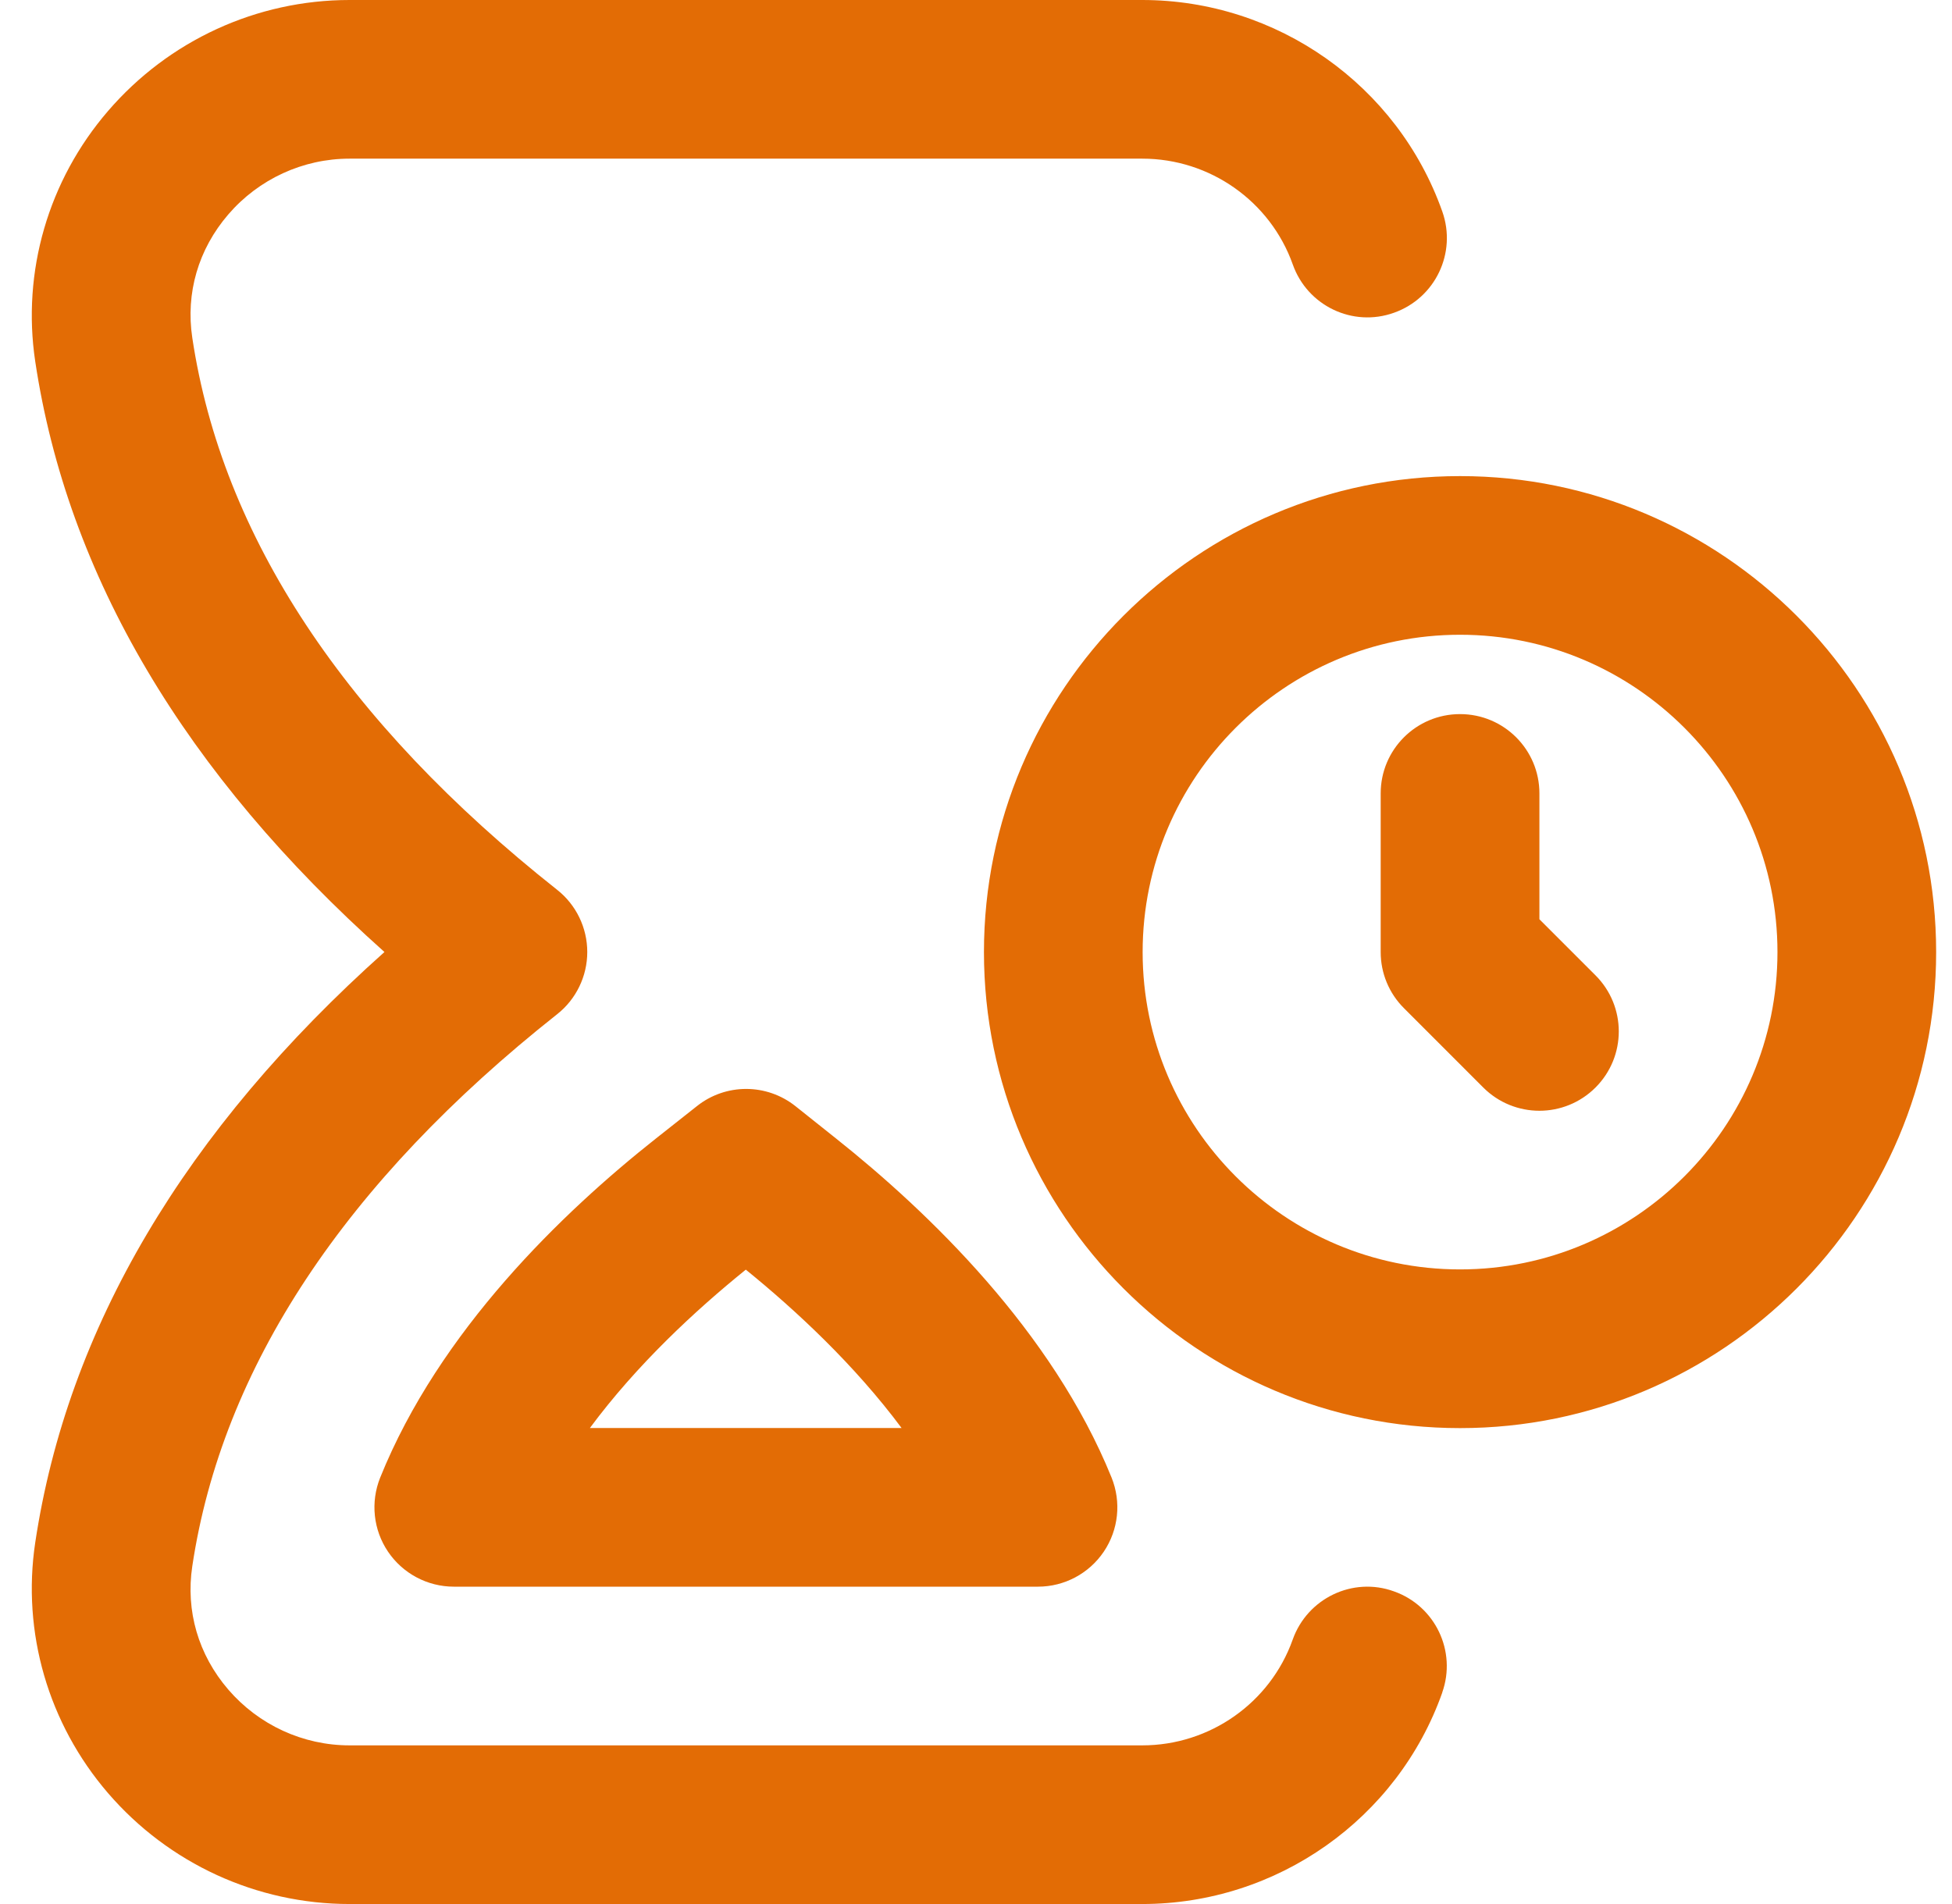 <svg width="41" height="40" viewBox="0 0 41 40" fill="none" xmlns="http://www.w3.org/2000/svg">
<path d="M30.294 35.557C29.354 38.215 26.819 40 23.992 40H7.342C5.392 40 3.544 39.15 2.269 37.67C1.014 36.212 0.457 34.295 0.74 32.407C1.415 27.91 3.882 23.743 8.075 20C3.882 16.257 1.415 12.09 0.74 7.593C0.457 5.707 1.014 3.788 2.269 2.332C3.544 0.85 5.392 0 7.342 0H23.992C26.819 0 29.354 1.785 30.294 4.443C30.602 5.312 30.147 6.263 29.28 6.57C28.412 6.882 27.46 6.423 27.154 5.557C26.682 4.227 25.412 3.333 23.994 3.333H7.342C6.364 3.333 5.434 3.762 4.795 4.505C4.165 5.237 3.897 6.157 4.039 7.097C4.664 11.262 7.242 15.163 11.702 18.693C12.102 19.008 12.335 19.492 12.335 20C12.335 20.508 12.102 20.992 11.702 21.307C7.242 24.837 4.664 28.737 4.039 32.902C3.897 33.842 4.165 34.763 4.795 35.495C5.435 36.238 6.364 36.667 7.342 36.667H23.992C25.412 36.667 26.68 35.773 27.152 34.445C27.46 33.577 28.415 33.118 29.279 33.432C30.147 33.738 30.6 34.692 30.292 35.558L30.294 35.557ZM16.71 23.24L17.557 23.915C19.51 25.468 22.102 27.967 23.347 31.04C23.555 31.555 23.494 32.138 23.184 32.598C22.874 33.057 22.357 33.333 21.802 33.333H9.532C8.979 33.333 8.46 33.057 8.15 32.598C7.84 32.14 7.779 31.557 7.985 31.043C9.229 27.955 11.819 25.467 13.772 23.922L14.639 23.237C15.245 22.755 16.104 22.757 16.71 23.24ZM15.665 26.673C14.614 27.522 13.38 28.663 12.39 30H18.937C17.947 28.67 16.717 27.527 15.665 26.673ZM40.667 20.002C40.667 25.517 36.182 30.002 30.667 30.002C25.152 30.002 20.667 25.517 20.667 20.002C20.667 14.487 25.152 10.002 30.667 10.002C36.182 10.002 40.667 14.487 40.667 20.002ZM37.334 20.002C37.334 16.325 34.344 13.335 30.667 13.335C26.99 13.335 24 16.325 24 20.002C24 23.678 26.99 26.668 30.667 26.668C34.344 26.668 37.334 23.678 37.334 20.002ZM32.334 19.312V16.668C32.334 15.748 31.589 15.002 30.667 15.002C29.745 15.002 29 15.748 29 16.668V20.002C29 20.443 29.175 20.868 29.489 21.18L31.155 22.847C31.48 23.172 31.907 23.335 32.334 23.335C32.76 23.335 33.187 23.172 33.512 22.847C34.164 22.195 34.164 21.142 33.512 20.49L32.334 19.312Z" fill="#E36C05"/>
</svg>
